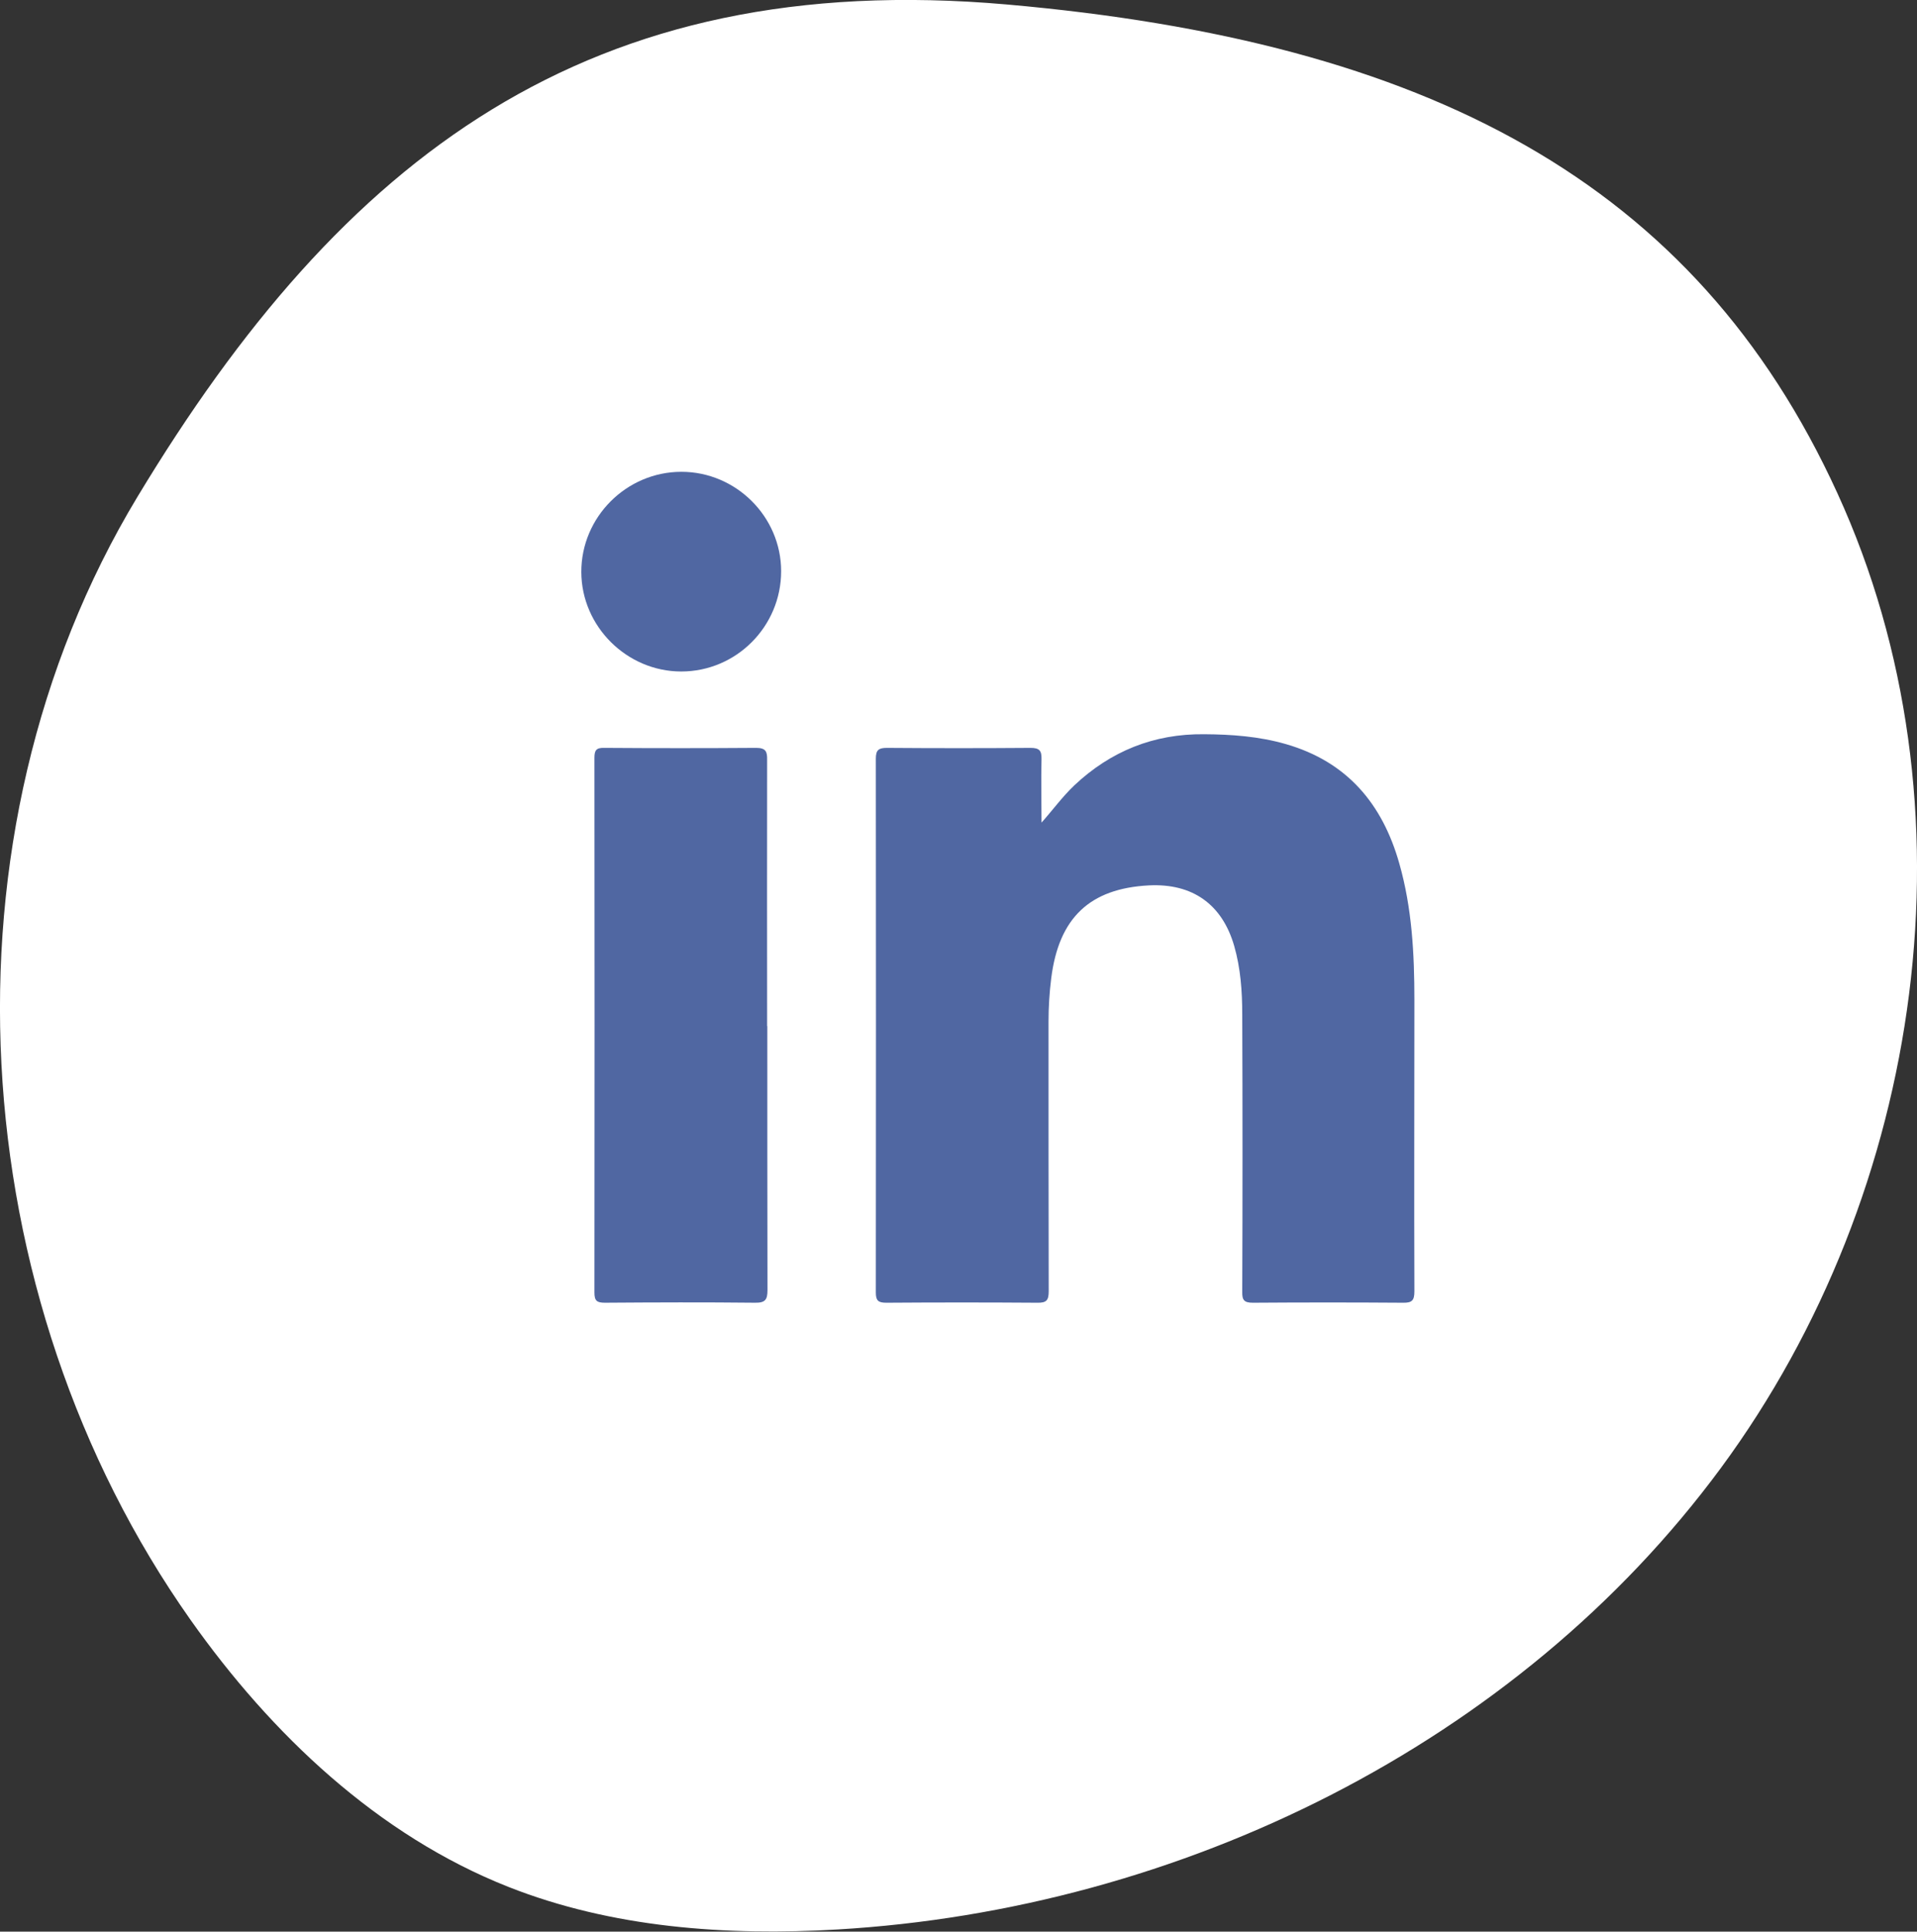 <?xml version="1.0" encoding="UTF-8"?>
<svg xmlns="http://www.w3.org/2000/svg" id="Calque_2" viewBox="0 0 106.68 107.47">
  <rect x="0" y="0" width="106.68" height="107.47" fill="#333333" stroke="none"/>
  <defs>
    <style>.cls-1{fill:#fff;}.cls-2{fill:#5067a2;}</style>
  </defs>
  <g id="Calque_1-2">
    <path class="cls-1" d="m56.04.25c23.33,2.06,38.27,9.82,46.21,27.19,7.95,17.36,4.85,38.86-6.48,54.23-11.33,15.37-30.1,24.56-49.16,25.68-6.2.36-12.55-.09-18.32-2.37-7.26-2.87-13.18-8.48-17.69-14.86C-2.12,72.1-3.75,46.53,7.65,27.64,19.05,8.75,32.71-1.8,56.04.25Z"></path>
    <path class="cls-2" d="m57.95,45.78c.64-.72,1.17-1.45,1.83-2.08,2.03-1.91,4.43-2.88,7.23-2.85,1.54.01,3.06.12,4.55.55,3.4.98,5.37,3.32,6.31,6.64.71,2.49.84,5.04.84,7.6,0,5.4-.02,10.81,0,16.21,0,.51-.14.64-.64.63-2.78-.02-5.57-.02-8.35,0-.49,0-.6-.15-.59-.61.02-5.14.02-10.28,0-15.42,0-1.29-.09-2.58-.45-3.83-.67-2.31-2.32-3.48-4.74-3.36-3.3.17-5.02,1.81-5.44,5.17-.1.8-.15,1.6-.15,2.41,0,5,0,10,.01,15,0,.5-.12.65-.63.64-2.8-.02-5.61-.02-8.41,0-.45,0-.58-.12-.58-.57.01-9.9.01-19.8,0-29.7,0-.49.16-.6.62-.6,2.66.02,5.33.02,7.99,0,.49,0,.62.15.61.62-.03,1.18,0,2.37,0,3.55Z"></path>
    <path class="cls-2" d="m42.7,57.09c0,4.9,0,9.8.01,14.69,0,.54-.13.71-.7.7-2.78-.03-5.57-.02-8.35,0-.45,0-.58-.11-.58-.57.01-9.92.01-19.83,0-29.75,0-.41.1-.56.53-.55,2.82.02,5.65.02,8.47,0,.54,0,.62.21.61.67-.01,4.94,0,9.88,0,14.81Z"></path>
    <path class="cls-2" d="m43.47,31.78c0,3.07-2.49,5.58-5.56,5.58-3.03,0-5.55-2.51-5.56-5.53-.01-3.06,2.51-5.58,5.57-5.58,3.04,0,5.55,2.5,5.55,5.53Z"></path>
  </g>
</svg>
